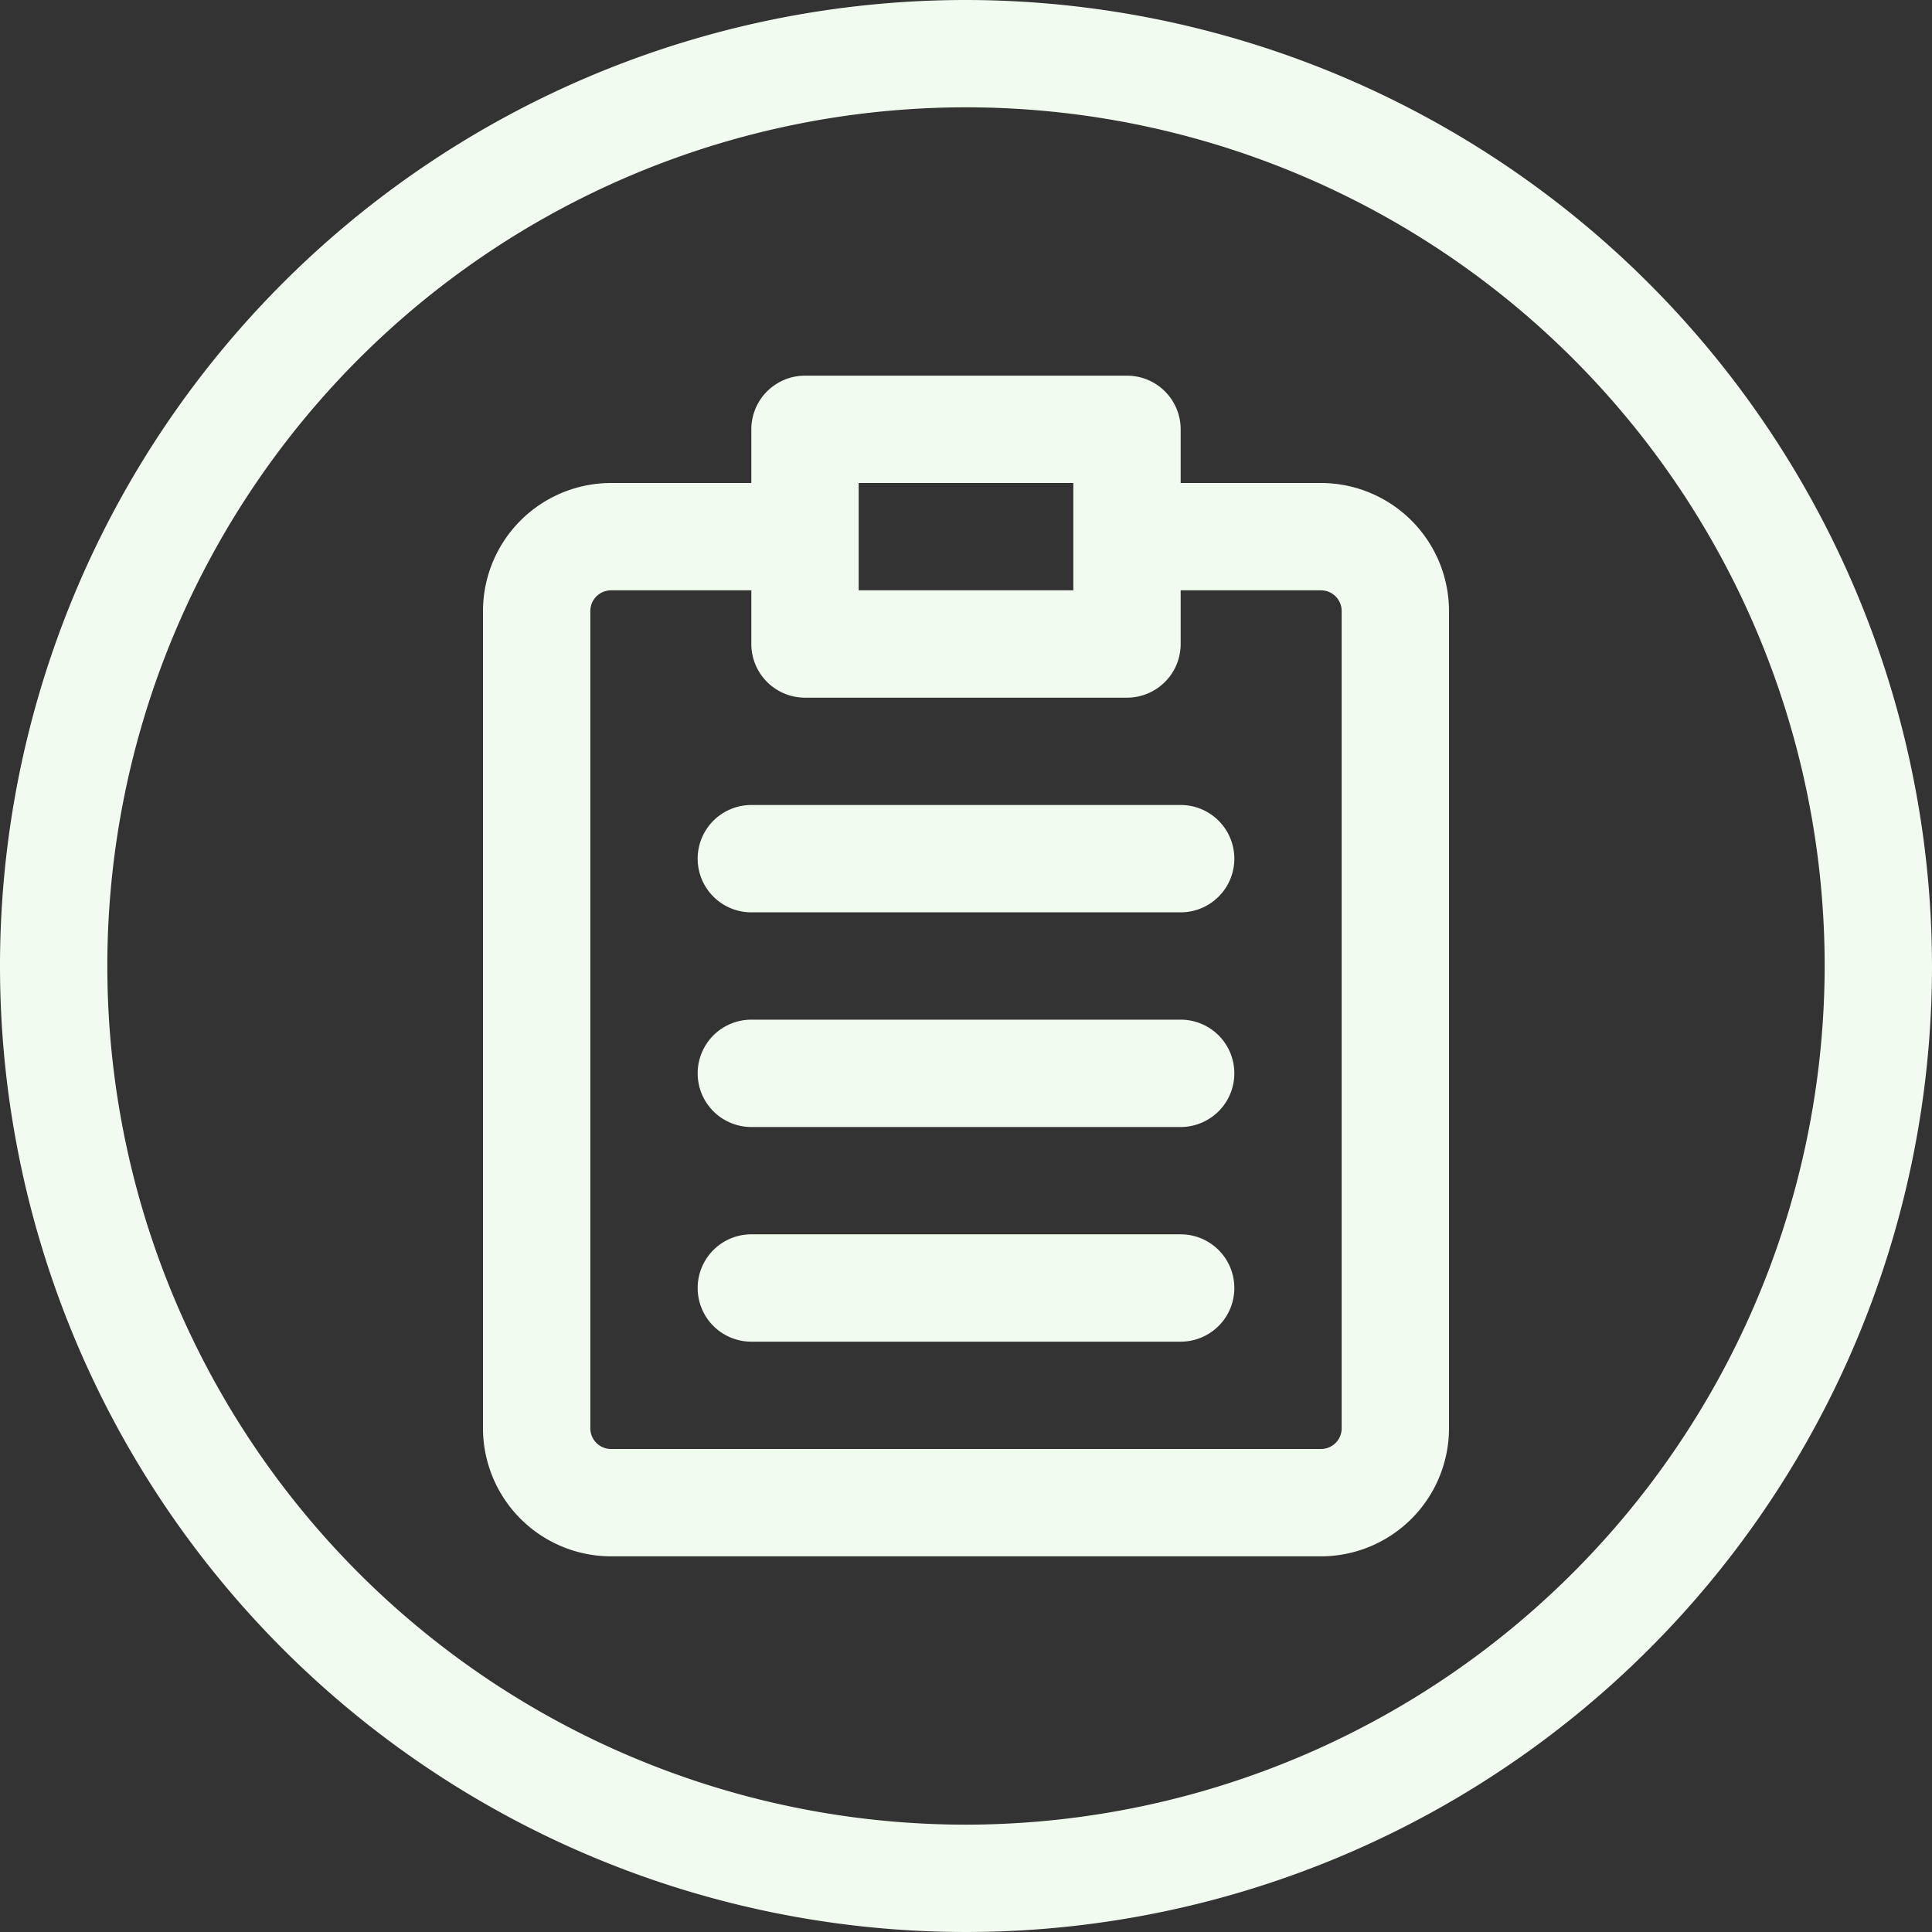 <?xml version="1.0" encoding="UTF-8" standalone="no"?><svg xmlns="http://www.w3.org/2000/svg" xmlns:xlink="http://www.w3.org/1999/xlink" data-name="Layer 2" fill="#f2fbef" height="36" preserveAspectRatio="xMidYMid meet" version="1" viewBox="2.0 2.0 36.0 36.0" width="36" zoomAndPan="magnify"><rect x="2.0" y="2.0" width="36.0" height="36.0" fill="#333333" stroke="none"/><g id="change1_1"><path d="M26.615,11H24V10a1,1,0,0,0-1-1H17a1,1,0,0,0-1,1v1H13.385A2.388,2.388,0,0,0,11,13.385v15.23A2.388,2.388,0,0,0,13.385,31h13.23A2.388,2.388,0,0,0,29,28.615V13.385A2.388,2.388,0,0,0,26.615,11ZM18,11h4v2H18Zm9,17.615a.386.386,0,0,1-.385.385H13.385A.386.386,0,0,1,13,28.615V13.385A.386.386,0,0,1,13.385,13H16v1a1,1,0,0,0,1,1h6a1,1,0,0,0,1-1V13h2.615a.386.386,0,0,1,.385.385Z" fill="inherit"/></g><g id="change1_2"><path d="M24,17H16a1,1,0,0,0,0,2h8a1,1,0,0,0,0-2Z" fill="inherit"/></g><g id="change1_3"><path d="M24,21H16a1,1,0,0,0,0,2h8a1,1,0,0,0,0-2Z" fill="inherit"/></g><g id="change1_4"><path d="M24,25H16a1,1,0,0,0,0,2h8a1,1,0,0,0,0-2Z" fill="inherit"/></g><g id="change1_5"><path d="M20,2A18,18,0,1,0,38,20,18.021,18.021,0,0,0,20,2Zm0,34A16,16,0,1,1,36,20,16.019,16.019,0,0,1,20,36Z" fill="inherit"/></g></svg>